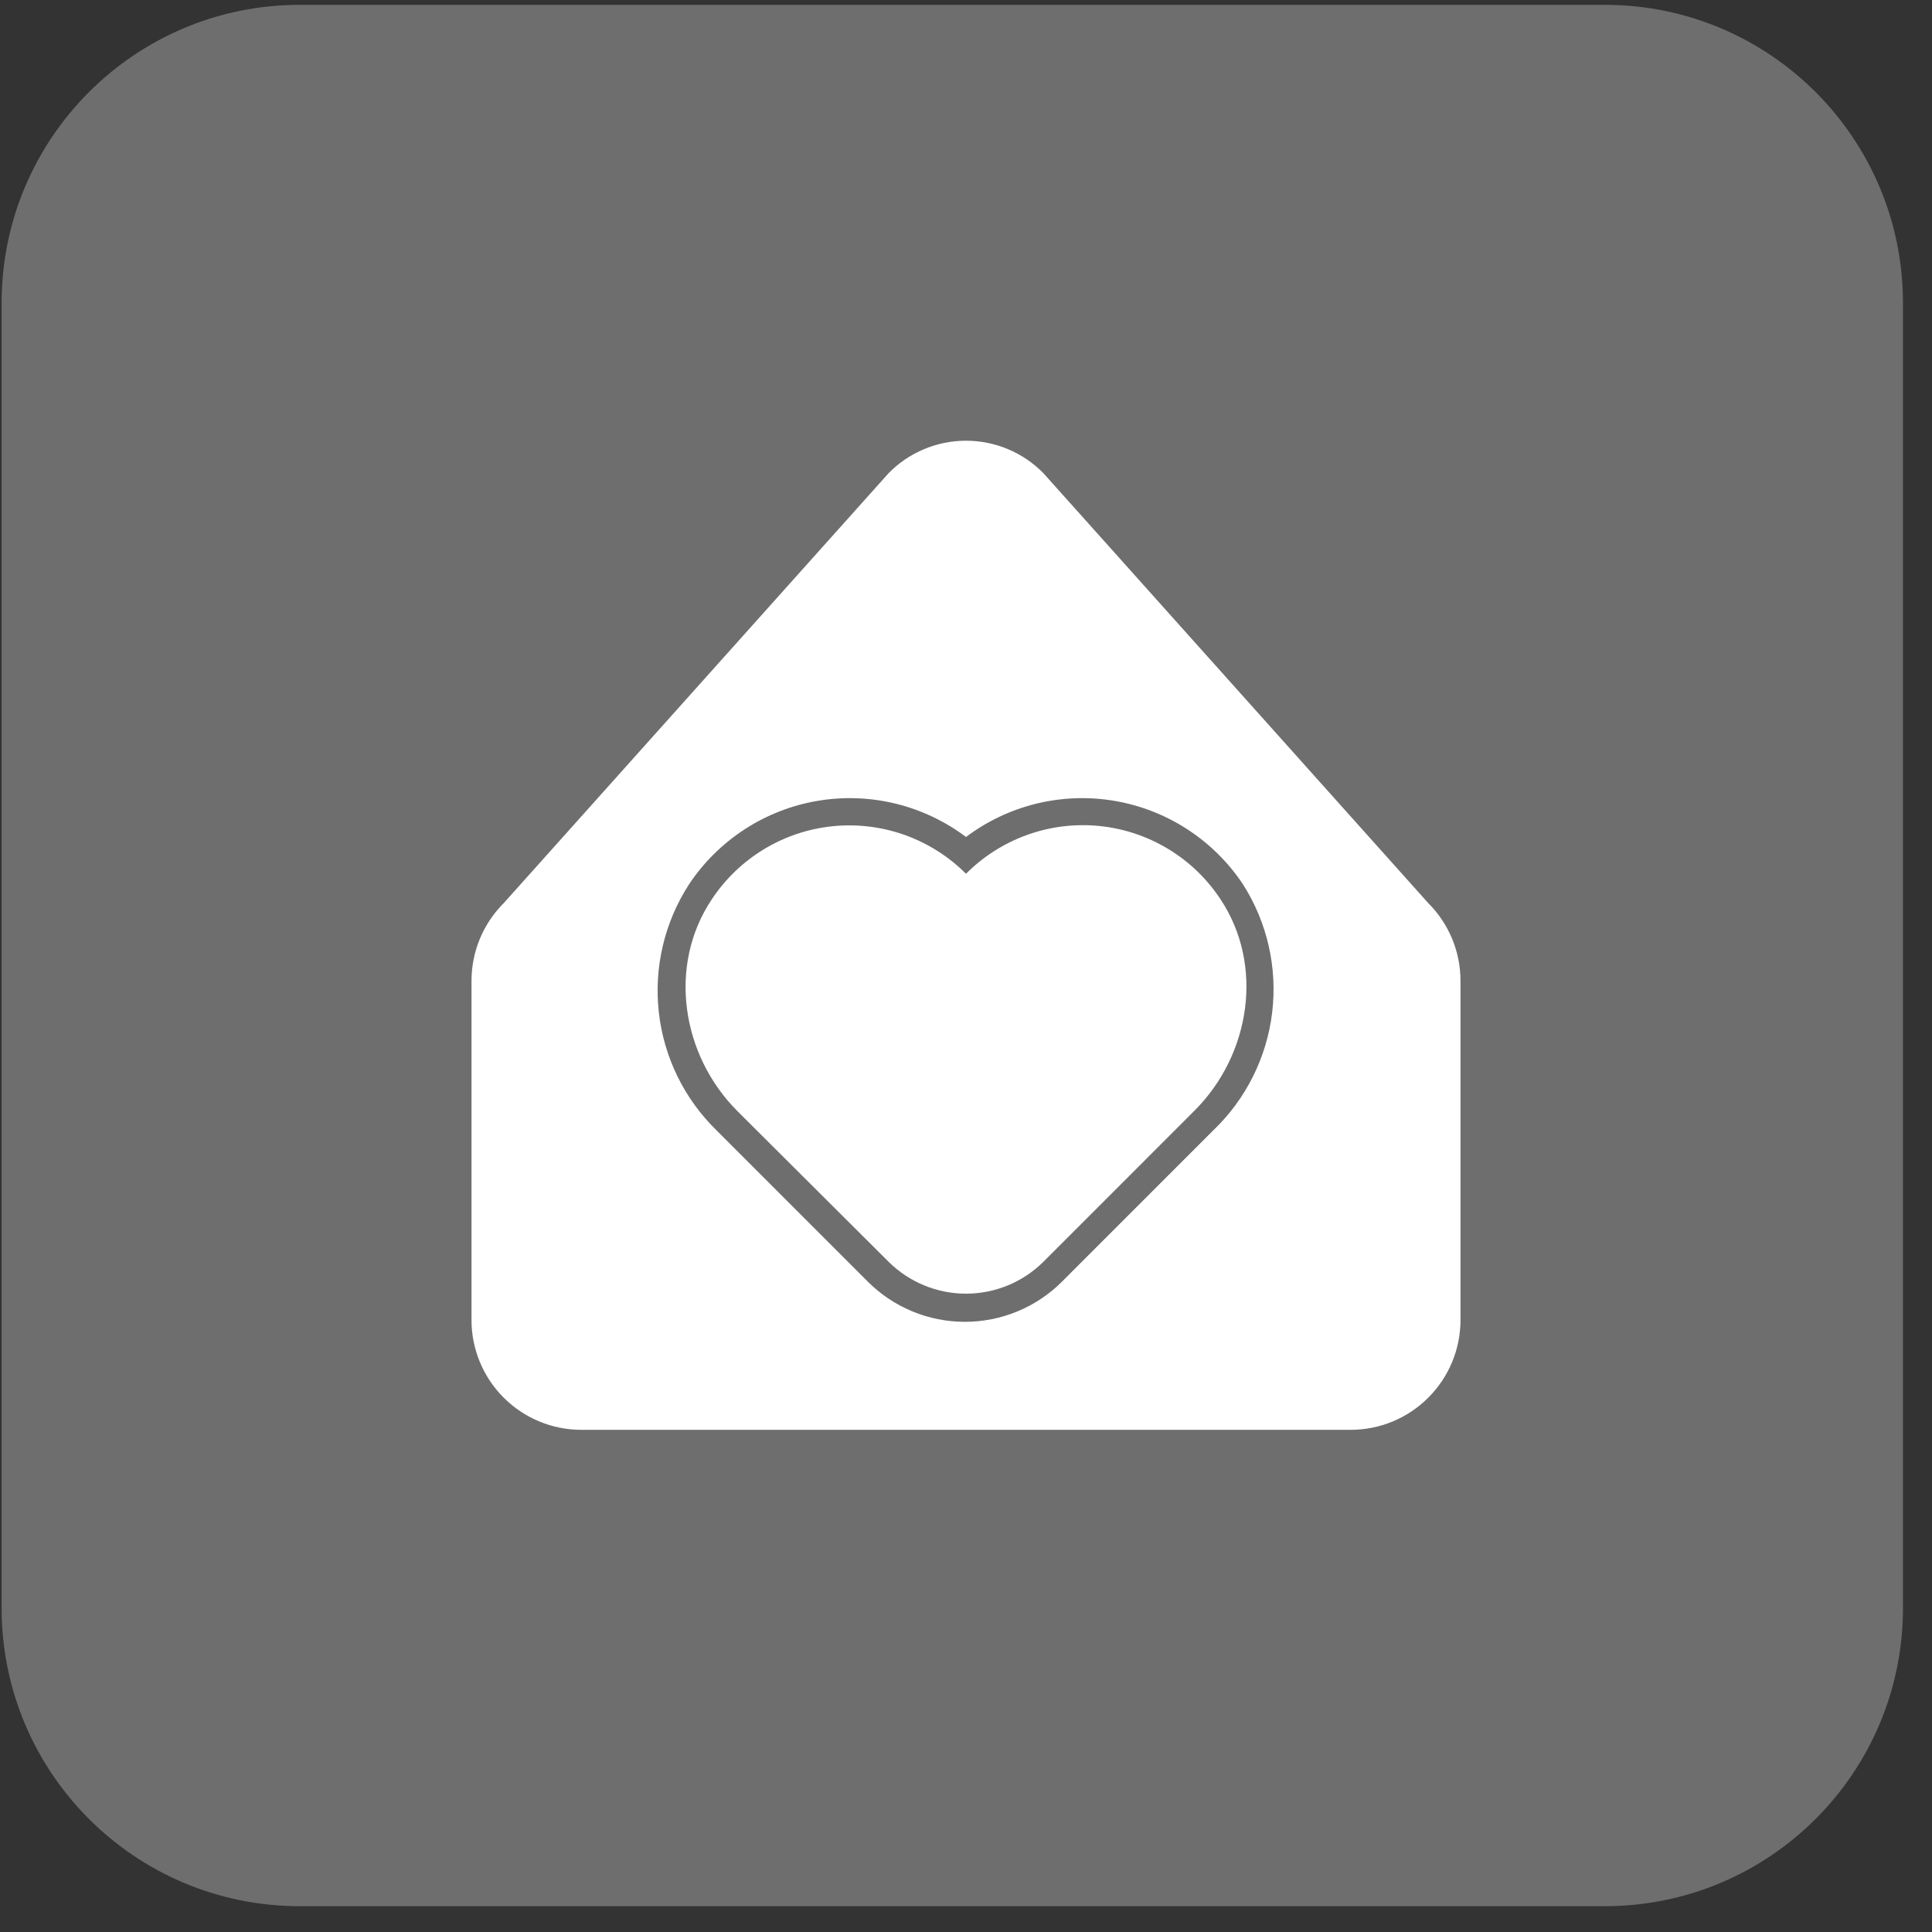 <?xml version="1.0" encoding="UTF-8"?> <svg xmlns="http://www.w3.org/2000/svg" width="63" height="63" viewBox="0 0 63 63" fill="none"><rect x="0" y="0" width="63" height="63" fill="#333333" stroke="none"/><path d="M0.053 9.877C0.053 4.509 4.404 0.158 9.771 0.158H52.334C57.702 0.158 62.053 4.509 62.053 9.877V52.44C62.053 57.807 57.702 62.158 52.334 62.158H9.771C4.404 62.158 0.053 57.807 0.053 52.44V9.877Z" fill="white" fill-opacity="0.29"></path><g clip-path="url(#clip0_273_3165)"><path d="M28.974 41.143C29.645 41.81 30.553 42.185 31.5 42.185C32.447 42.185 33.355 41.81 34.026 41.143L38.953 36.215C40.781 34.388 41.229 31.468 39.795 29.318C39.355 28.652 38.772 28.092 38.088 27.68C37.405 27.268 36.638 27.013 35.844 26.934C35.049 26.855 34.247 26.954 33.496 27.224C32.745 27.494 32.063 27.927 31.5 28.493C30.936 27.928 30.253 27.496 29.501 27.227C28.749 26.959 27.947 26.862 27.152 26.942C26.358 27.023 25.591 27.279 24.908 27.694C24.226 28.108 23.643 28.668 23.205 29.335C21.771 31.485 22.219 34.406 24.047 36.233L28.974 41.143Z" fill="white"></path><path d="M18.958 46.625H44.042C44.992 46.625 45.904 46.248 46.575 45.575C47.248 44.904 47.625 43.992 47.625 43.042V31.987C47.625 31.514 47.532 31.046 47.351 30.609C47.169 30.173 46.903 29.776 46.568 29.443L34.026 15.432C33.697 15.096 33.304 14.829 32.87 14.647C32.436 14.465 31.971 14.371 31.5 14.371C31.029 14.371 30.564 14.465 30.13 14.647C29.696 14.829 29.303 15.096 28.974 15.432L16.432 29.443C16.097 29.776 15.831 30.173 15.649 30.609C15.468 31.046 15.375 31.514 15.375 31.987V43.042C15.375 43.992 15.752 44.904 16.424 45.575C17.096 46.248 18.008 46.625 18.958 46.625ZM22.47 28.834C22.945 28.12 23.562 27.511 24.281 27.043C25 26.576 25.807 26.26 26.653 26.116C27.498 25.972 28.364 26.002 29.198 26.204C30.031 26.407 30.815 26.777 31.5 27.293C32.185 26.777 32.969 26.407 33.802 26.204C34.636 26.002 35.502 25.972 36.347 26.116C37.193 26.26 38 26.576 38.719 27.043C39.438 27.511 40.055 28.12 40.53 28.834C41.323 30.077 41.66 31.556 41.483 33.02C41.307 34.484 40.628 35.841 39.562 36.86L34.635 41.788C34.219 42.205 33.725 42.536 33.181 42.761C32.637 42.987 32.053 43.103 31.464 43.103C30.875 43.103 30.292 42.987 29.747 42.761C29.203 42.536 28.709 42.205 28.293 41.788L23.366 36.86C22.312 35.832 21.646 34.471 21.483 33.007C21.32 31.544 21.669 30.069 22.47 28.834Z" fill="white"></path></g><defs><clipPath id="clip0_273_3165"><rect width="39" height="39" fill="white" transform="translate(12.053 12.158)"></rect></clipPath></defs></svg> 